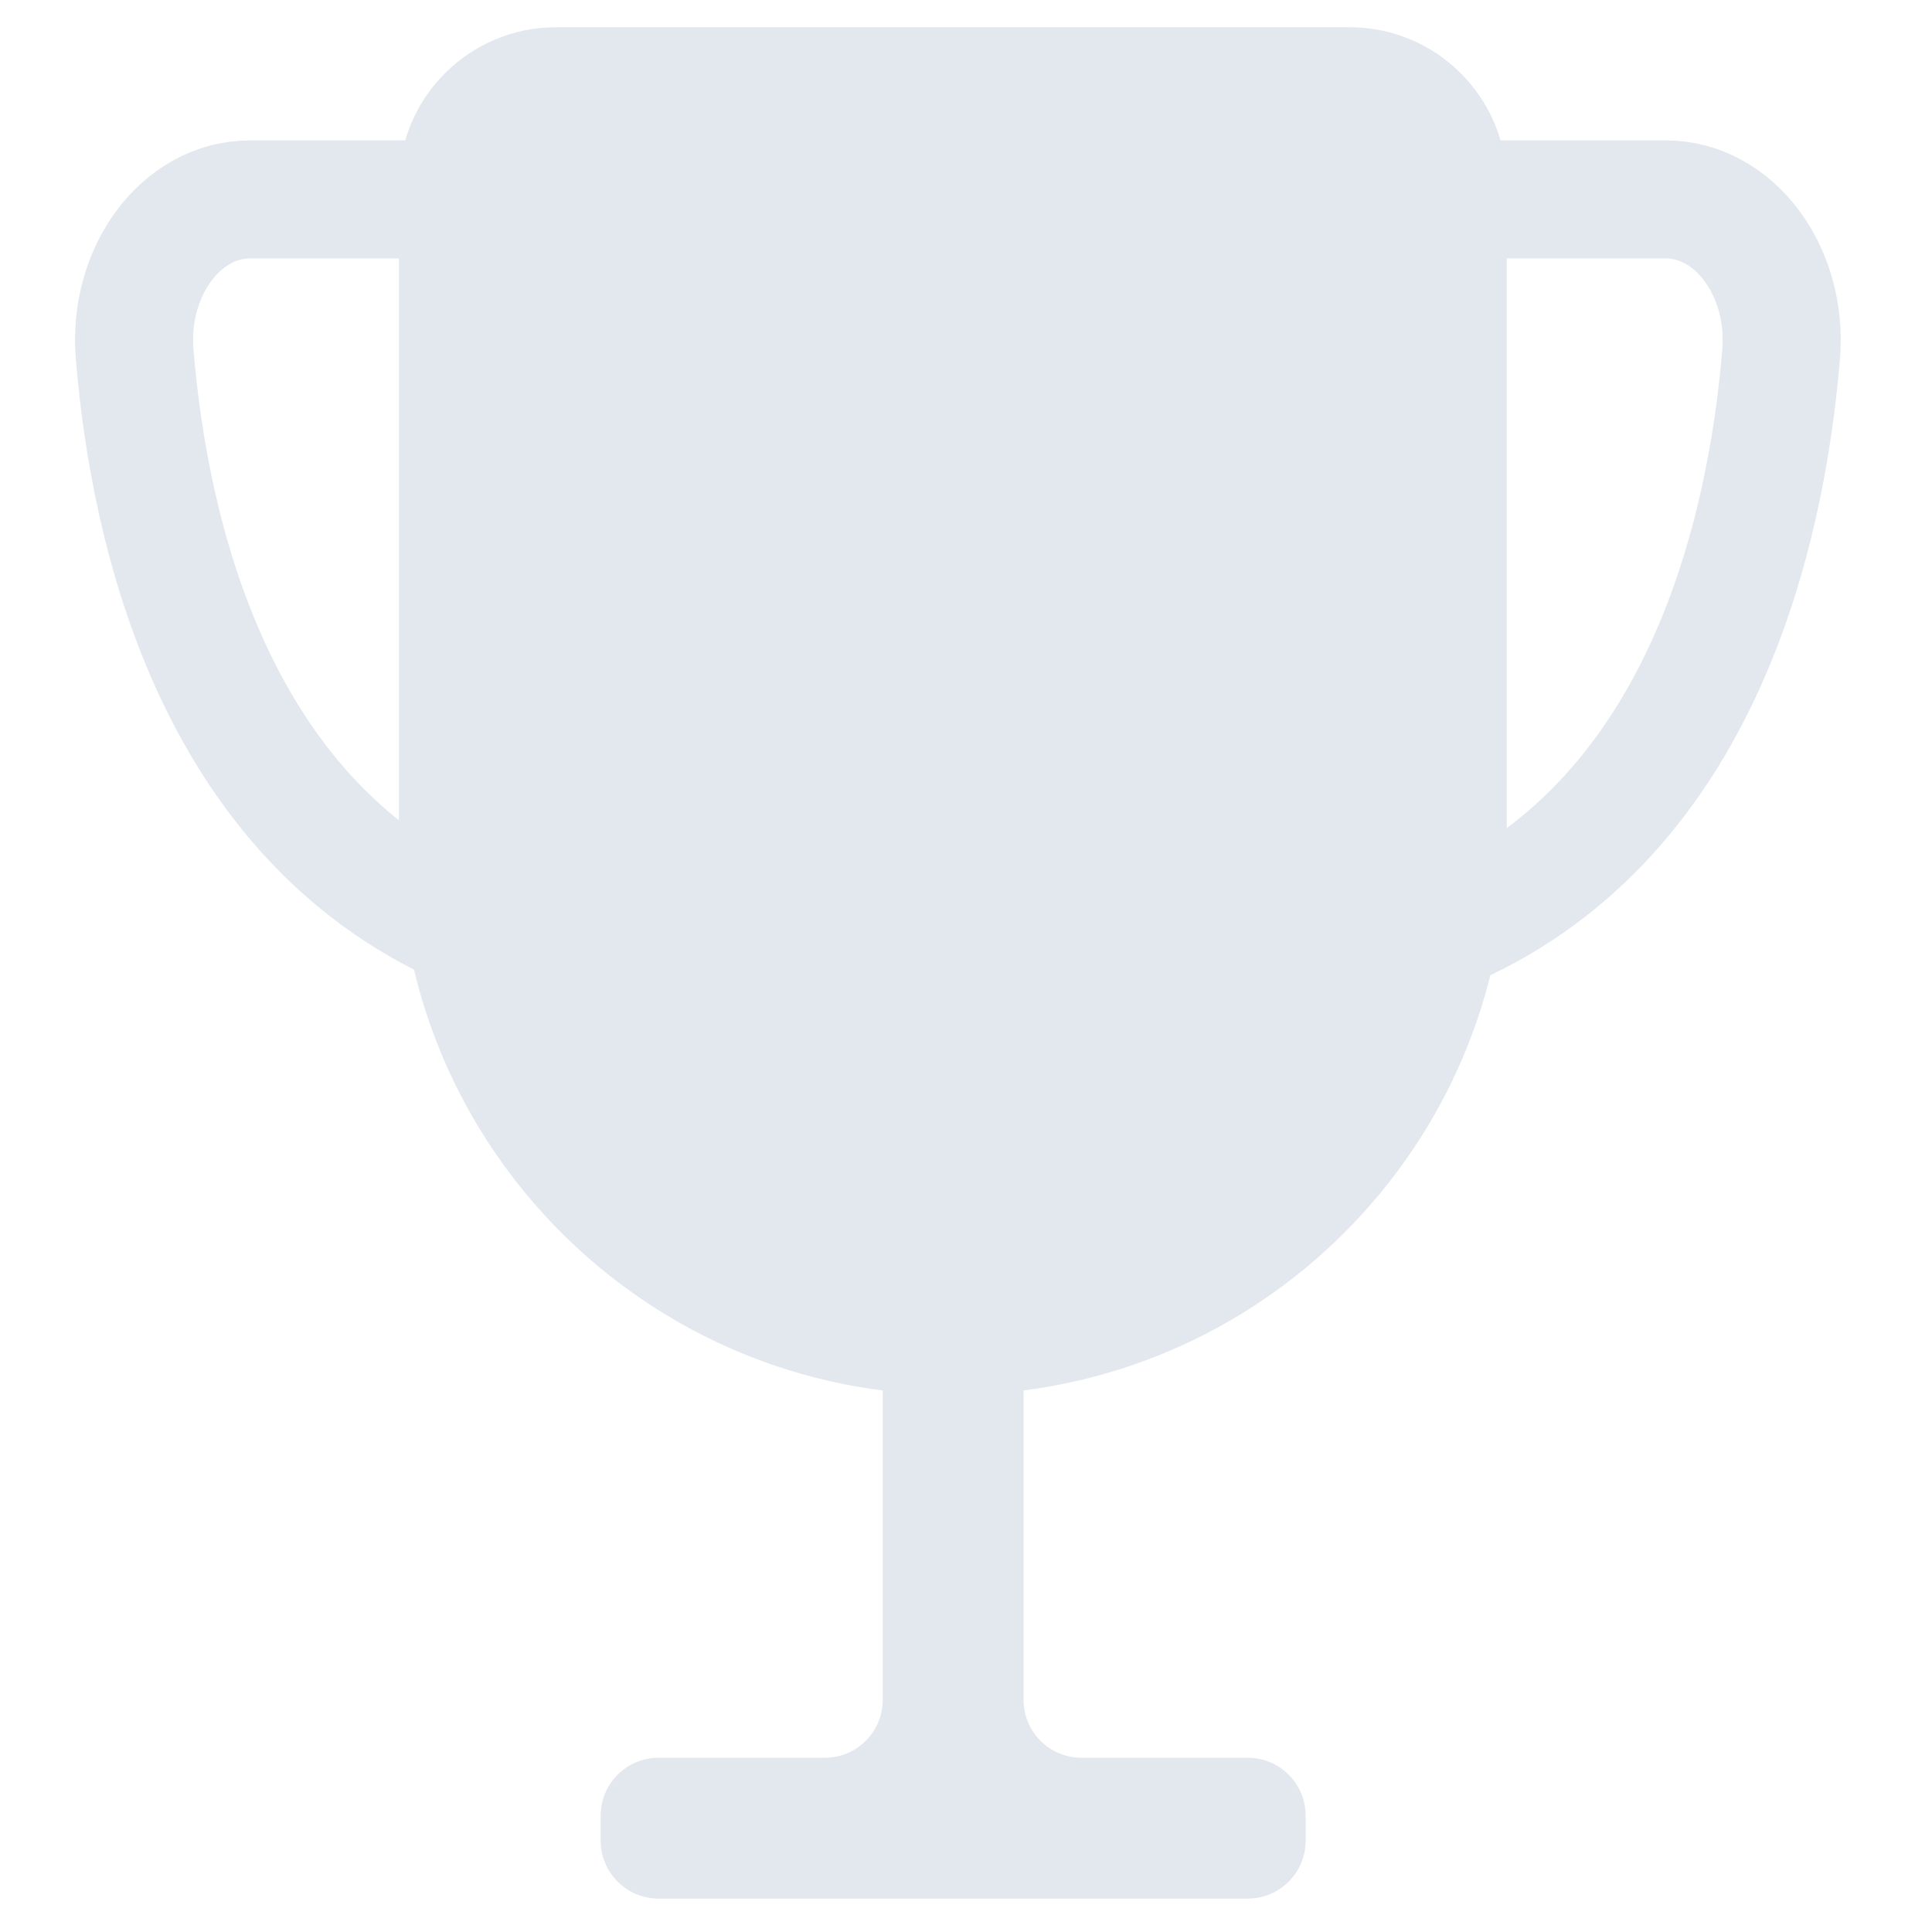 <svg width="100" height="100" viewBox="0 0 100 100" fill="none" xmlns="http://www.w3.org/2000/svg">
<path d="M28.79 1.41H69.86C74.35 1.41 77.99 5.05 77.99 9.54V43.53C77.99 59.35 65.15 72.2 49.32 72.2C33.5 72.2 20.65 59.36 20.65 43.53V9.54C20.65 5.05 24.29 1.41 28.78 1.41H28.79Z" fill="#E3E8EF"/>
<path d="M75.289 10.32H86.209C89.789 10.32 92.549 14.06 92.189 18.35C91.419 27.59 88.099 42.22 75.289 47.97" stroke="#E3E8EF" stroke-width="6.11" stroke-miterlimit="10" stroke-linecap="round"/>
<path d="M23.869 10.32H12.949C9.369 10.32 6.609 14.06 6.969 18.35C7.739 27.59 11.059 42.22 23.869 47.97" stroke="#E3E8EF" stroke-width="6.11" stroke-miterlimit="10" stroke-linecap="round"/>
<path d="M64.58 90.981H55.98C54.32 90.981 52.98 89.641 52.98 87.981V61.781H45.69V87.981C45.69 89.641 44.35 90.981 42.69 90.981H34.09C32.43 90.981 31.09 92.321 31.09 93.981V95.271C31.09 96.931 32.43 98.271 34.09 98.271H64.58C66.24 98.271 67.58 96.931 67.58 95.271V93.981C67.58 92.321 66.24 90.981 64.58 90.981Z" fill="#E3E8EF"/>
</svg>
